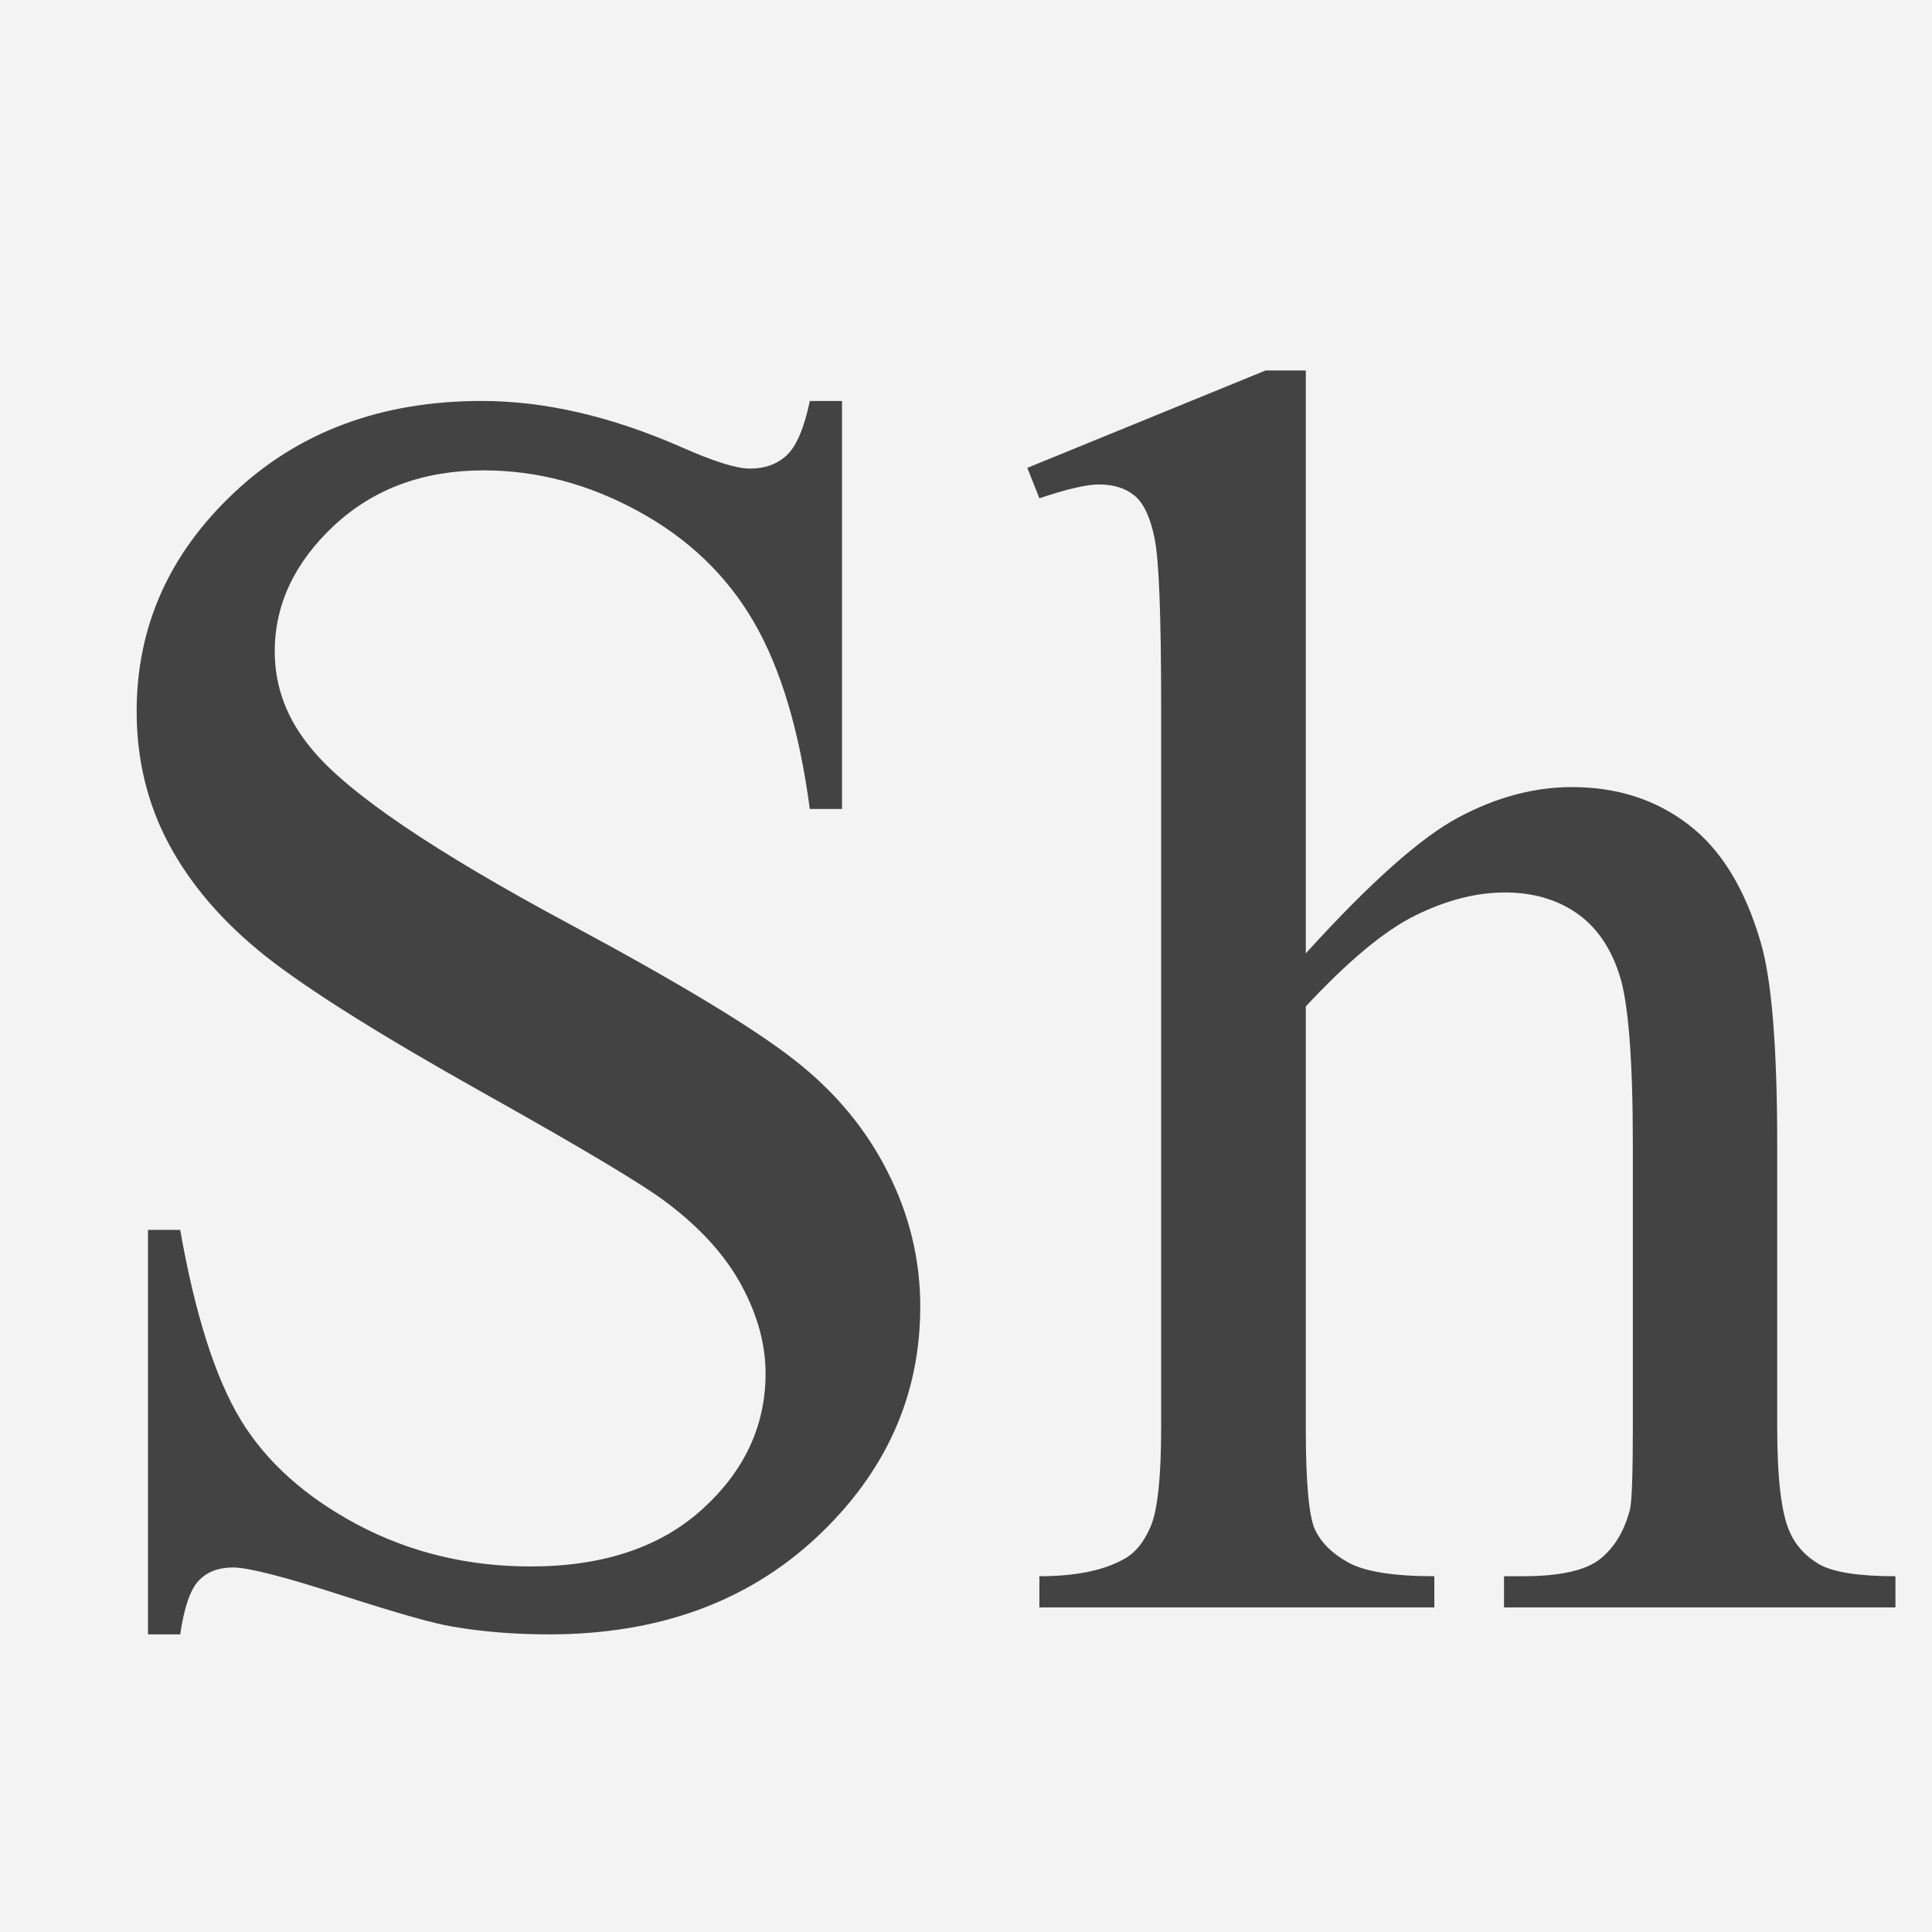 <svg version="1.1" viewBox="0.0 0.0 120.0 120.0" fill="none" stroke="none" stroke-linecap="square" stroke-miterlimit="10" xmlns:xlink="http://www.w3.org/1999/xlink" xmlns="http://www.w3.org/2000/svg"><rect x="0.0" y="0.0" width="120.0" height="120.0" fill="#808080" stroke="none"/><clipPath id="p.0"><path d="m0 0l120.0 0l0 120.0l-120.0 0l0 -120.0z" clip-rule="nonzero"/></clipPath><g clip-path="url(#p.0)"><path fill="#000000" fill-opacity="0.0" d="m0 0l120.0 0l0 120.0l-120.0 0z" fill-rule="evenodd"/><path fill="#f3f3f3" d="m0 0l120.0 0l0 120.0l-120.0 0z" fill-rule="evenodd"/><path fill="#000000" fill-opacity="0.0" d="m0 0l120.0 0l0 120.0l-120.0 0z" fill-rule="evenodd"/><path fill="#434343" d="m52.299 24.903l0 25.344l-2.0 0q-0.969 -7.297 -3.484 -11.625q-2.516 -4.328 -7.156 -6.859q-4.641 -2.547 -9.625 -2.547q-5.609 0 -9.297 3.438q-3.672 3.438 -3.672 7.812q0 3.344 2.328 6.094q3.359 4.062 15.938 10.812q10.266 5.516 14.016 8.469q3.766 2.938 5.781 6.938q2.031 3.984 2.031 8.375q0 8.312 -6.453 14.344q-6.453 6.016 -16.609 6.016q-3.188 0 -6.0 -0.484q-1.672 -0.266 -6.953 -1.969q-5.266 -1.703 -6.672 -1.703q-1.344 0 -2.125 0.812q-0.781 0.812 -1.156 3.344l-2.0 0l0 -25.125l2.0 0q1.391 7.891 3.766 11.812q2.391 3.922 7.281 6.516q4.891 2.578 10.719 2.578q6.75 0 10.672 -3.562q3.922 -3.562 3.922 -8.422q0 -2.703 -1.484 -5.453q-1.484 -2.766 -4.625 -5.141q-2.109 -1.625 -11.516 -6.891q-9.391 -5.266 -13.375 -8.391q-3.969 -3.141 -6.016 -6.922q-2.047 -3.781 -2.047 -8.328q0 -7.891 6.047 -13.578q6.047 -5.703 15.391 -5.703q5.844 0 12.375 2.859q3.031 1.344 4.281 1.344q1.391 0 2.281 -0.828q0.906 -0.844 1.438 -3.375l2.0 0zm28.807 -1.891l0 36.203q5.984 -6.594 9.5 -8.453q3.516 -1.875 7.031 -1.875q4.203 0 7.234 2.328q3.031 2.312 4.484 7.297q1.031 3.453 1.031 12.641l0 17.5q0 4.703 0.75 6.438q0.547 1.297 1.844 2.062q1.297 0.75 4.75 0.75l0 1.938l-24.312 0l0 -1.938l1.141 0q3.453 0 4.797 -1.047q1.359 -1.062 1.891 -3.125q0.172 -0.859 0.172 -5.078l0 -17.5q0 -8.109 -0.844 -10.641q-0.828 -2.547 -2.672 -3.812q-1.844 -1.266 -4.438 -1.266q-2.641 0 -5.516 1.406q-2.859 1.391 -6.844 5.672l0 26.141q0 5.078 0.562 6.328q0.562 1.234 2.094 2.078q1.547 0.844 5.328 0.844l0 1.938l-24.531 0l0 -1.938q3.297 0 5.188 -1.031q1.078 -0.547 1.719 -2.047q0.656 -1.516 0.656 -6.172l0 -44.781q0 -8.484 -0.406 -10.422q-0.391 -1.953 -1.234 -2.656q-0.844 -0.703 -2.234 -0.703q-1.141 0 -3.688 0.859l-0.75 -1.891l14.797 -6.047l2.5 0z" fill-rule="nonzero"/></g></svg>